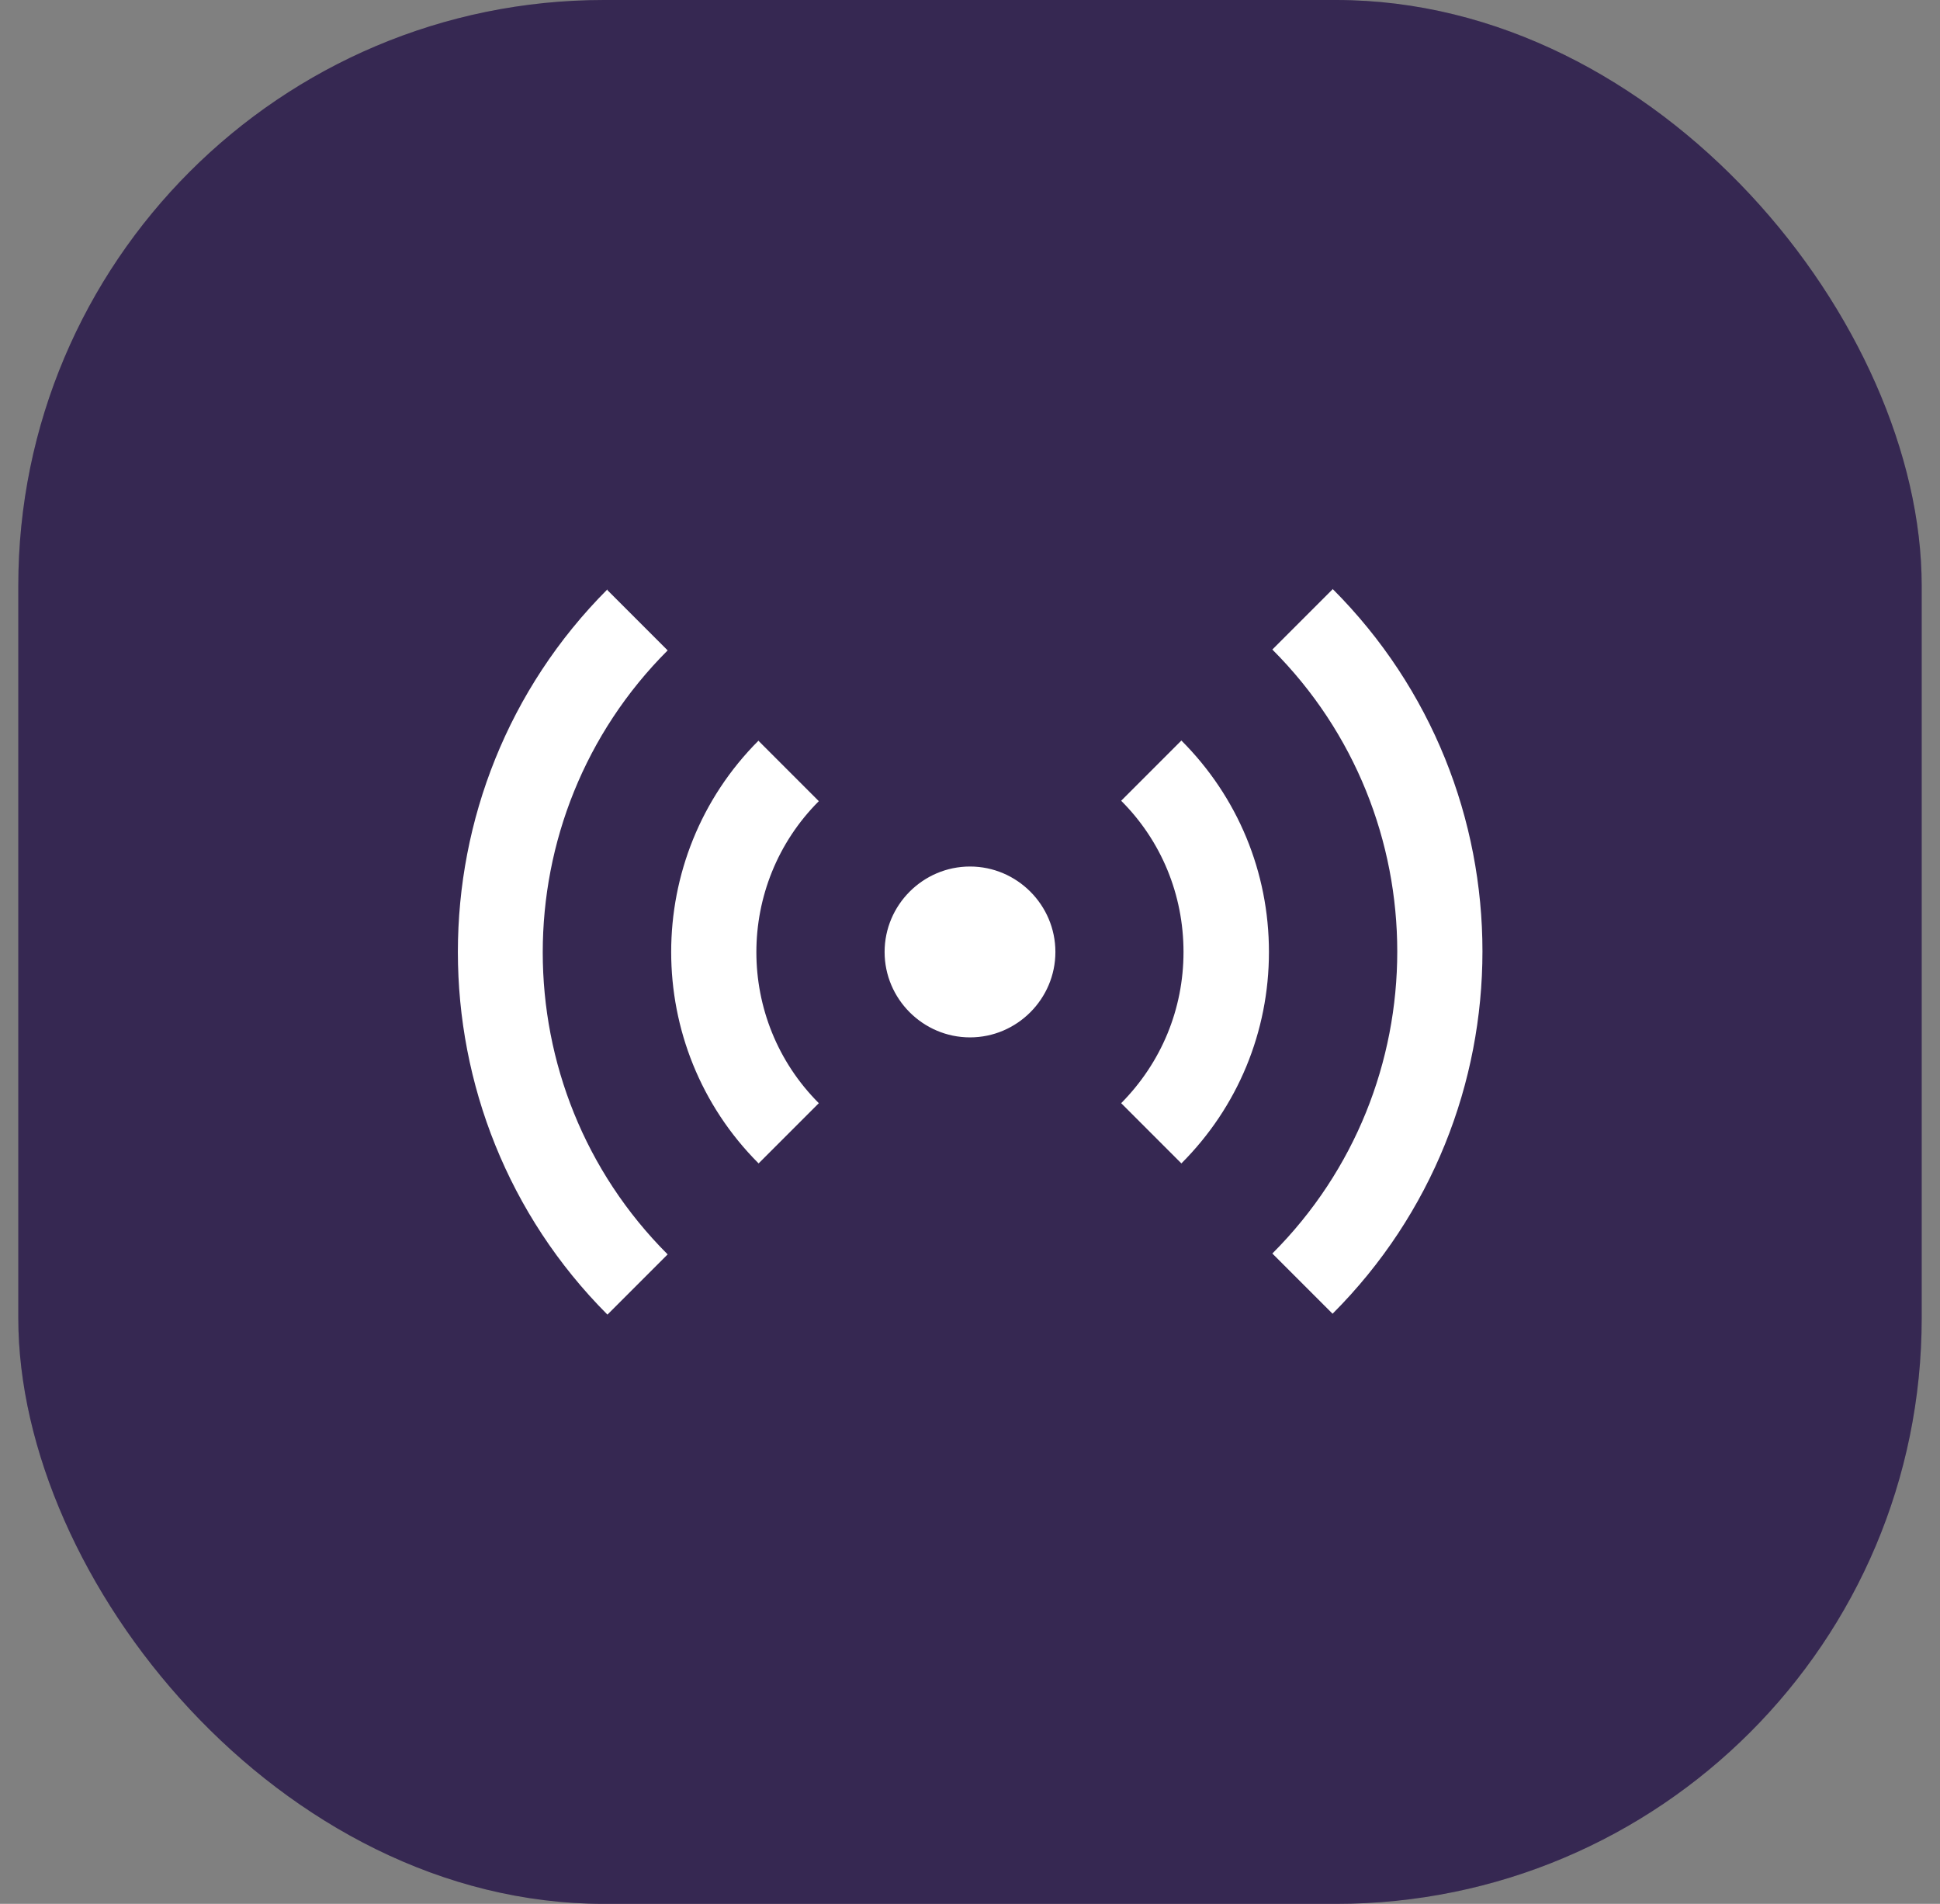 <?xml version="1.0" encoding="UTF-8"?>
<svg xmlns="http://www.w3.org/2000/svg" width="53" height="52" viewBox="0 0 53 52" fill="none">
  <rect x="0" y="0" width="53" height="52" fill="#808080" stroke="none"/>
  <rect x="0.5" width="52" height="52" rx="16" fill="#443266"></rect>
  <rect x="0.5" width="52" height="52" rx="16" fill="black" fill-opacity="0.2"></rect>
  <g clip-path="url(#clip0_15234_3436)">
    <path d="M28.833 26.001C28.833 27.284 27.783 28.334 26.5 28.334C25.217 28.334 24.167 27.284 24.167 26.001C24.167 24.717 25.217 23.667 26.5 23.667C27.783 23.667 28.833 24.717 28.833 26.001ZM36.405 16.096L34.76 17.741C39.31 22.291 39.31 29.687 34.76 34.237L36.405 35.882C41.865 30.422 41.865 21.544 36.405 16.084V16.096ZM30.63 21.871C31.727 22.967 32.333 24.437 32.333 26.001C32.333 27.564 31.727 29.022 30.63 30.131L32.275 31.776C33.815 30.236 34.667 28.182 34.667 26.001C34.667 23.819 33.815 21.766 32.275 20.226L30.63 21.871ZM16.595 16.096C11.147 21.556 11.147 30.446 16.595 35.906L18.24 34.261C13.69 29.711 13.69 22.314 18.24 17.764L16.595 16.119V16.096ZM20.725 20.226C17.54 23.411 17.54 28.591 20.725 31.776L22.37 30.131C20.095 27.856 20.095 24.157 22.37 21.882L20.725 20.237V20.226Z" fill="white"></path>
  </g>
  <defs>
    <clipPath id="clip0_15234_3436">
      <rect width="28" height="28" fill="white" transform="translate(12.5 12)"></rect>
    </clipPath>
  </defs>
</svg>
